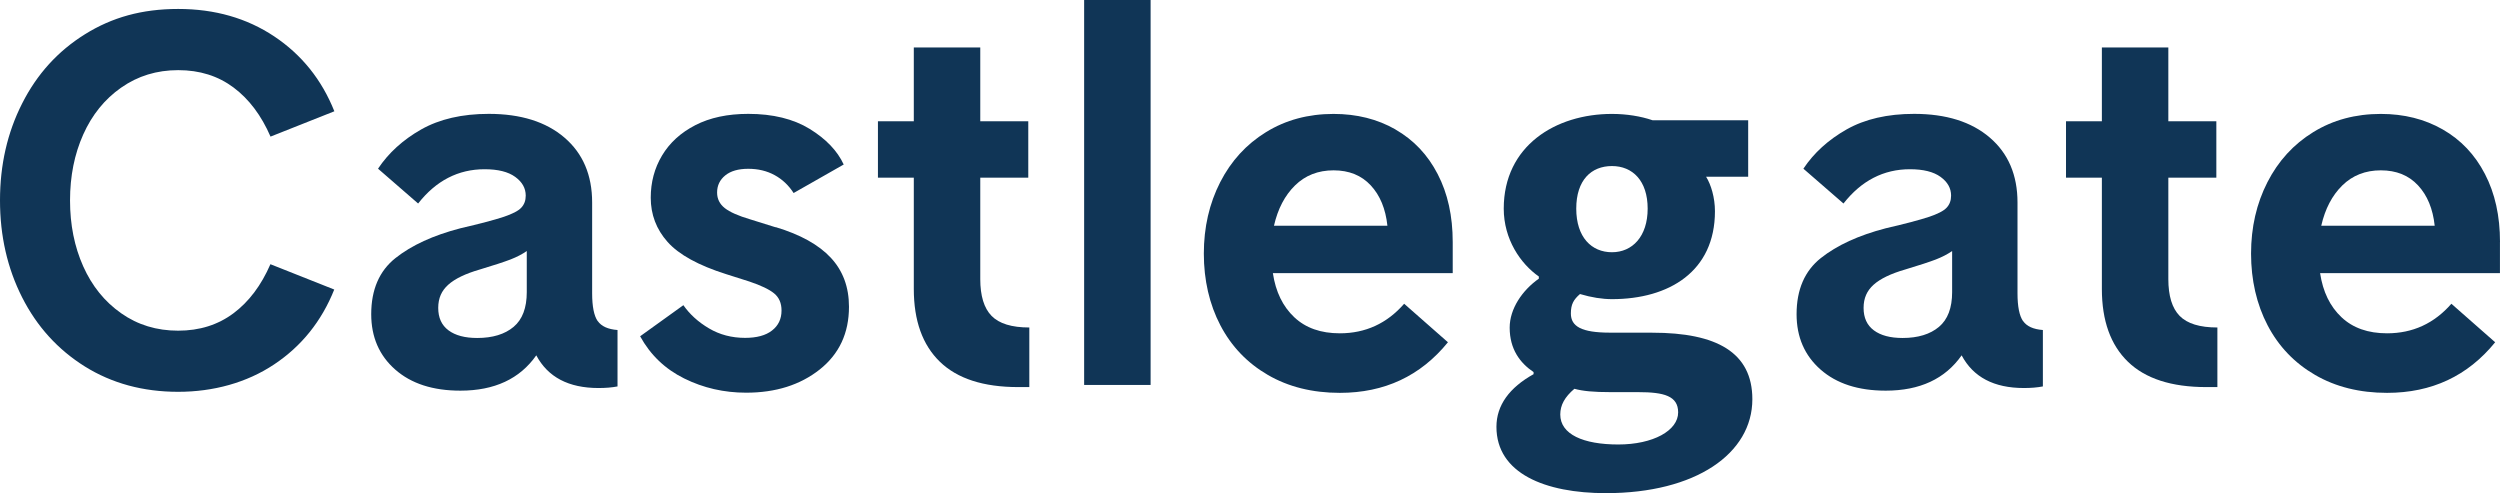 <?xml version="1.0" encoding="UTF-8"?>
<svg id="Calque_1" xmlns="http://www.w3.org/2000/svg" viewBox="0 0 455.13 89.77">
  <defs>
    <style>
      .cls-1 {
        fill: #103556;
      }
    </style>
  </defs>
  <path class="cls-1" d="M22.08,15.94c3.01-2.11,6.46-3.17,10.37-3.17s7.26,1.06,10.08,3.17c2.82,2.11,5.05,5.09,6.72,8.93l11.62-4.61c-2.3-5.76-5.95-10.3-10.94-13.63S39.1,1.63,32.45,1.63s-12.06,1.54-16.99,4.61-8.73,7.26-11.42,12.58C1.34,24.13,0,30.02,0,36.48s1.34,12.35,4.03,17.66c2.69,5.31,6.5,9.5,11.42,12.58,4.93,3.07,10.59,4.61,16.99,4.61s12.48-1.66,17.47-4.99c4.99-3.32,8.64-7.87,10.94-13.63l-11.62-4.61c-1.67,3.84-3.9,6.82-6.72,8.93-2.82,2.11-6.18,3.17-10.08,3.17s-7.36-1.05-10.37-3.17c-3.01-2.11-5.31-4.96-6.91-8.54-1.6-3.58-2.4-7.58-2.4-12s.8-8.42,2.4-12c1.6-3.58,3.9-6.43,6.91-8.54Z"/>
  <path class="cls-1" d="M108.81,58.46c-.67-.96-1.01-2.66-1.01-5.09v-16.51c0-4.99-1.68-8.93-5.04-11.81-3.36-2.88-7.95-4.32-13.78-4.32-4.86,0-8.96.95-12.29,2.83-3.33,1.89-5.95,4.27-7.87,7.15l7.3,6.34c3.26-4.16,7.3-6.24,12.1-6.24,2.43,0,4.29.46,5.57,1.39,1.28.93,1.92,2.06,1.92,3.41,0,.9-.27,1.63-.82,2.21-.54.58-1.63,1.14-3.26,1.68-1.63.54-4.24,1.23-7.82,2.06-4.93,1.28-8.87,3.09-11.81,5.42s-4.42,5.74-4.42,10.22c0,4.16,1.46,7.52,4.37,10.08,2.91,2.56,6.86,3.84,11.86,3.84,6.21,0,10.81-2.14,13.82-6.43,2.11,3.97,5.89,5.95,11.33,5.95,1.28,0,2.43-.09,3.46-.29v-10.27c-1.73-.13-2.93-.67-3.6-1.63ZM95.9,53.18c0,2.88-.8,4.99-2.4,6.33-1.6,1.34-3.81,2.02-6.62,2.02-2.24,0-3.98-.46-5.23-1.39-1.25-.93-1.87-2.29-1.87-4.08s.61-3.13,1.82-4.22c1.21-1.09,3.13-2.02,5.76-2.78,2.56-.77,4.42-1.38,5.57-1.82,1.15-.45,2.14-.96,2.97-1.54v7.49Z"/>
  <path class="cls-1" d="M141.21,41.38l-4.61-1.44c-2.18-.64-3.73-1.33-4.66-2.06-.93-.74-1.39-1.68-1.39-2.83,0-1.28.5-2.32,1.49-3.12.99-.8,2.38-1.2,4.18-1.2s3.39.38,4.8,1.15c1.41.77,2.56,1.86,3.46,3.26l9.12-5.19c-1.15-2.49-3.22-4.65-6.19-6.48-2.97-1.82-6.71-2.74-11.18-2.74-3.78,0-6.99.69-9.65,2.06s-4.67,3.21-6.05,5.52c-1.38,2.3-2.06,4.87-2.06,7.68,0,3.07,1.02,5.76,3.07,8.06,2.05,2.3,5.6,4.26,10.66,5.86l4.22,1.34c2.11.71,3.62,1.43,4.51,2.16.9.74,1.35,1.77,1.35,3.12,0,1.54-.58,2.75-1.73,3.64-1.15.9-2.79,1.34-4.9,1.34-2.43,0-4.62-.57-6.58-1.73-1.95-1.15-3.5-2.56-4.66-4.22l-7.87,5.66c1.86,3.39,4.53,5.95,8.02,7.68,3.49,1.73,7.25,2.59,11.28,2.59,5.38,0,9.84-1.41,13.39-4.22,3.55-2.82,5.33-6.62,5.33-11.42,0-3.58-1.1-6.56-3.31-8.93-2.21-2.37-5.55-4.22-10.03-5.57Z"/>
  <path class="cls-1" d="M178.46,50.78v-18.43h8.74v-10.27h-8.74v-13.44h-12.1v13.44h-6.53v10.27h6.53v20.26c0,5.76,1.58,10.18,4.75,13.25,3.17,3.07,7.92,4.61,14.26,4.61h2.02v-10.85c-3.2,0-5.49-.7-6.87-2.11-1.38-1.41-2.06-3.65-2.06-6.72Z"/>
  <rect class="cls-1" x="197.37" width="12.1" height="70.08"/>
  <path class="cls-1" d="M254.06,23.57c-3.3-1.89-7.06-2.83-11.28-2.83-4.61,0-8.7,1.1-12.29,3.31-3.59,2.21-6.37,5.25-8.35,9.12-1.98,3.87-2.98,8.21-2.98,13.01s1.01,9.22,3.02,13.06,4.9,6.85,8.64,9.02,8.11,3.26,13.1,3.26c8.13,0,14.69-3.07,19.68-9.21l-7.97-7.01c-3.14,3.59-7.04,5.38-11.71,5.38-3.46,0-6.22-.97-8.3-2.93s-3.38-4.62-3.89-8.02h32.74v-5.66c0-4.74-.91-8.86-2.74-12.38-1.82-3.52-4.38-6.22-7.68-8.11ZM231.93,41.09c.7-3.07,1.98-5.52,3.84-7.34,1.86-1.82,4.19-2.74,7.01-2.74s5.07.91,6.77,2.74,2.7,4.27,3.03,7.34h-20.64Z"/>
  <path class="cls-1" d="M368.3,58.46c-.67-.96-1.01-2.66-1.01-5.09v-16.51c0-4.99-1.68-8.93-5.04-11.81-3.36-2.88-7.95-4.32-13.78-4.32-4.86,0-8.96.95-12.29,2.83-3.33,1.89-5.95,4.27-7.87,7.15l7.3,6.34c3.26-4.16,7.3-6.24,12.1-6.24,2.43,0,4.29.46,5.57,1.39,1.28.93,1.92,2.06,1.92,3.41,0,.9-.27,1.63-.82,2.21-.54.58-1.63,1.14-3.26,1.68-1.63.54-4.24,1.23-7.82,2.06-4.93,1.28-8.87,3.09-11.81,5.42s-4.42,5.74-4.42,10.22c0,4.16,1.46,7.52,4.37,10.08,2.91,2.56,6.86,3.84,11.86,3.84,6.21,0,10.81-2.14,13.82-6.43,2.11,3.97,5.89,5.95,11.33,5.95,1.28,0,2.43-.09,3.46-.29v-10.27c-1.73-.13-2.93-.67-3.6-1.63ZM355.39,53.18c0,2.88-.8,4.99-2.4,6.33-1.6,1.34-3.81,2.02-6.62,2.02-2.24,0-3.98-.46-5.23-1.39-1.25-.93-1.87-2.29-1.87-4.08s.61-3.13,1.82-4.22c1.21-1.09,3.13-2.02,5.76-2.78,2.56-.77,4.42-1.38,5.57-1.82,1.15-.45,2.14-.96,2.97-1.54v7.49Z"/>
  <path class="cls-1" d="M394.75,50.78v-18.43h8.74v-10.27h-8.74v-13.44h-12.1v13.44h-6.53v10.27h6.53v20.26c0,5.76,1.58,10.18,4.75,13.25,3.17,3.07,7.92,4.61,14.26,4.61h2.02v-10.85c-3.2,0-5.49-.7-6.87-2.11-1.38-1.41-2.06-3.65-2.06-6.72Z"/>
  <path class="cls-1" d="M455.13,44.06c0-4.74-.91-8.86-2.74-12.38-1.82-3.52-4.38-6.22-7.68-8.11-3.3-1.89-7.06-2.83-11.28-2.83-4.61,0-8.7,1.1-12.29,3.31-3.59,2.21-6.37,5.25-8.35,9.12-1.98,3.87-2.98,8.21-2.98,13.01s1.01,9.22,3.02,13.06,4.9,6.85,8.64,9.02,8.11,3.26,13.1,3.26c8.13,0,14.69-3.07,19.68-9.21l-7.97-7.01c-3.14,3.59-7.04,5.38-11.71,5.38-3.46,0-6.22-.97-8.3-2.93s-3.38-4.62-3.89-8.02h32.74v-5.66ZM422.59,41.09c.7-3.07,1.98-5.52,3.84-7.34,1.86-1.82,4.19-2.74,7.01-2.74s5.07.91,6.77,2.74,2.7,4.27,3.03,7.34h-20.64Z"/>
  <path class="cls-1" d="M300.83,60.56h-7.72c-5.21,0-7.13-1.14-7.13-3.49,0-1.68.5-2.53,1.66-3.54,2.11.63,4.08.93,5.82.93,10.41,0,18.75-5.05,18.75-16,0-2.5-.72-4.86-1.61-6.28h7.66v-10.29h-17.42c-2.13-.73-4.72-1.15-7.38-1.15-10.26,0-19.7,5.81-19.7,17.24,0,5.57,3.04,10.02,6.39,12.36v.39c-3.03,2.13-5.31,5.49-5.31,8.92,0,3.93,1.89,6.43,4.35,8.09v.38c-4.38,2.44-6.76,5.64-6.76,9.59,0,8.47,8.85,12.07,19.93,12.07,16.35,0,26.66-7.2,26.66-17.1,0-8.53-6.51-12.11-18.19-12.11ZM293.46,30.23c3.75,0,6.5,2.67,6.5,7.75s-2.79,7.94-6.5,7.94-6.5-2.72-6.5-7.94,2.75-7.75,6.5-7.75ZM294.61,80.92c-6.38,0-10.56-1.85-10.56-5.46,0-1.71.81-3.18,2.57-4.68,1.55.42,3.41.61,6.68.61h4.95c4.69,0,7.26.69,7.26,3.69,0,3.3-4.54,5.84-10.9,5.84Z"/>
</svg>